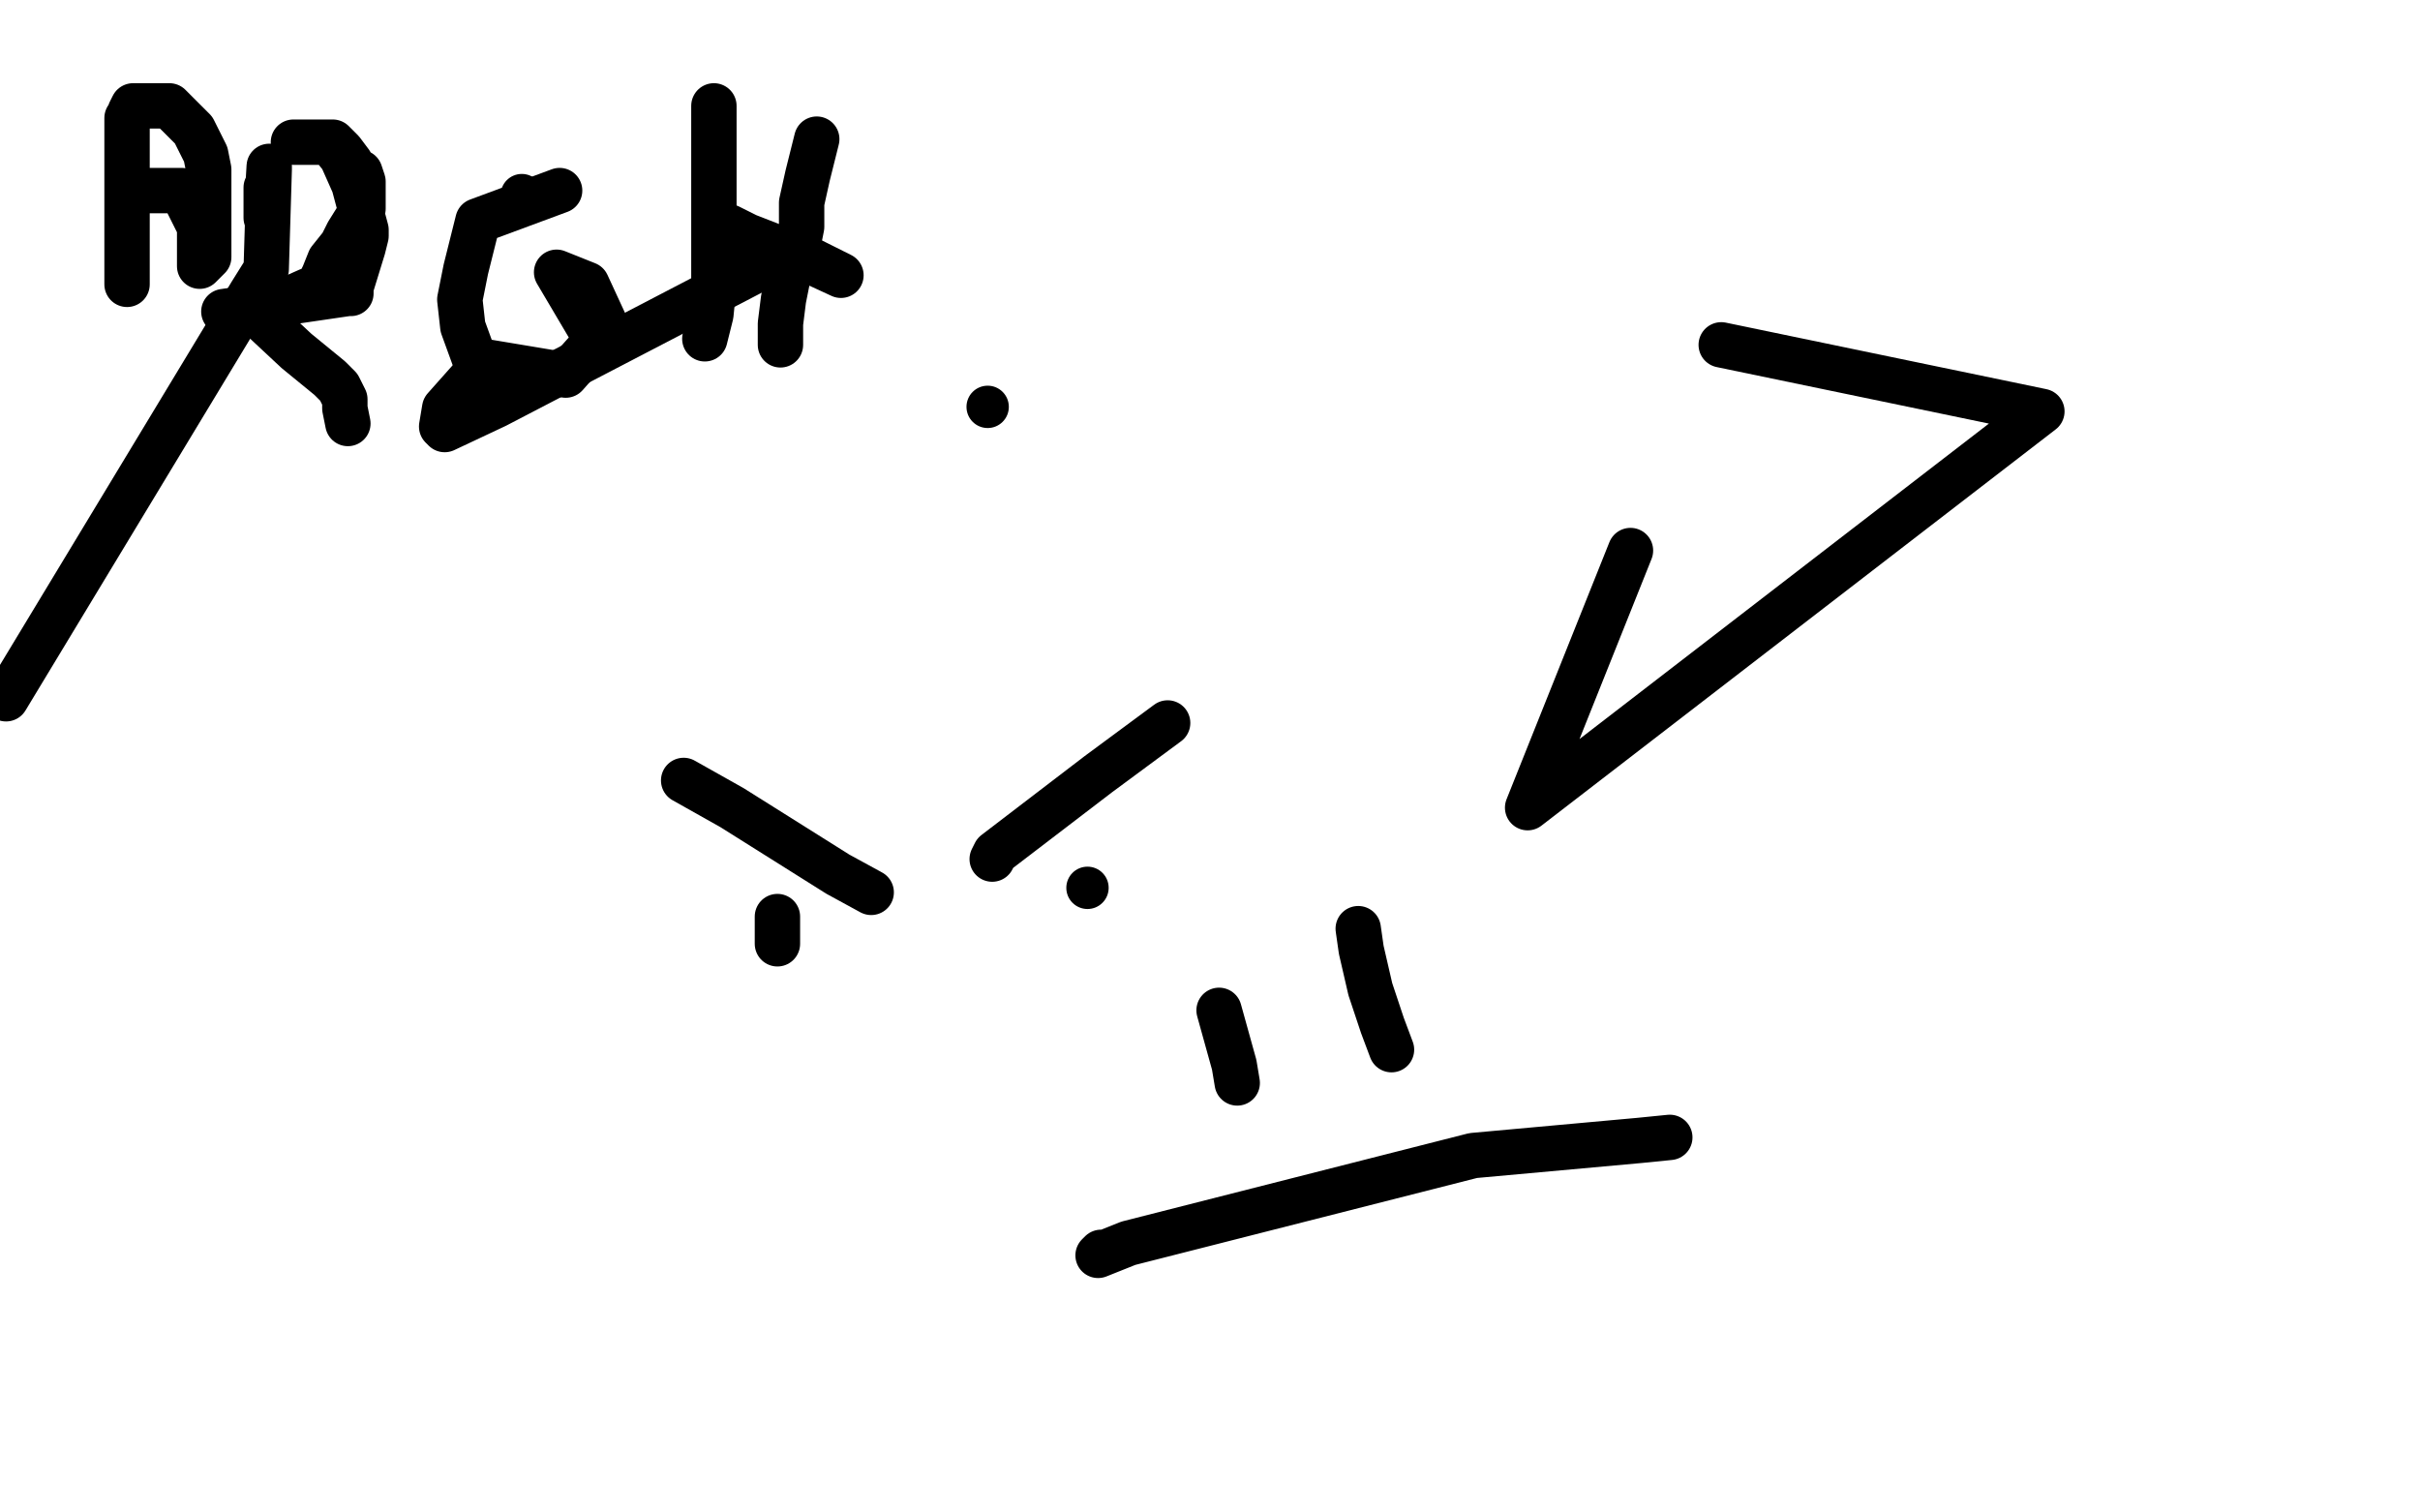 <?xml version="1.0" standalone="no"?>
<!DOCTYPE svg PUBLIC "-//W3C//DTD SVG 1.1//EN"
"http://www.w3.org/Graphics/SVG/1.1/DTD/svg11.dtd">

<svg width="800" height="500" version="1.1" xmlns="http://www.w3.org/2000/svg" xmlns:xlink="http://www.w3.org/1999/xlink" style="stroke-antialiasing: false"><desc>This SVG has been created on https://colorillo.com/</desc><rect x='0' y='0' width='800' height='500' style='fill: rgb(255,255,255); stroke-width:0' /><polyline points="42,39 42,50 42,50 42,60 42,60 42,69 42,69 42,77 42,78 42,79 42,85 42,87 42,89 42,94 42,93 42,73 42,66 42,63 42,50 42,41 43,37 44,35 45,35 46,35 47,35 51,35 56,35 64,43 68,51 69,56 69,65 69,71 69,79 69,81 69,85 66,88 66,75 60,63 57,63 45,63" style="fill: none; stroke: #000000; stroke-width: 15; stroke-linejoin: round; stroke-linecap: round; stroke-antialiasing: false; stroke-antialias: 0; opacity: 1.0"/>
<polyline points="88,62 88,72 88,72 89,55 89,56 88,89 88,89 83,97 2,231" style="fill: none; stroke: #000000; stroke-width: 15; stroke-linejoin: round; stroke-linecap: round; stroke-antialiasing: false; stroke-antialias: 0; opacity: 1.0"/>
<polyline points="74,103 115,97 115,97 116,97 116,97 116,96 116,95 120,82 121,78 121,76 117,61 113,52 109,47 100,47 97,47 98,47 104,47 110,47 113,50 116,54 117,56 119,57 120,60 120,69 115,77 113,81 109,86 107,91 105,95 102,96 93,100 84,101 82,101 83,102 98,116 109,125 112,128 114,132 114,135 115,140" style="fill: none; stroke: #000000; stroke-width: 15; stroke-linejoin: round; stroke-linecap: round; stroke-antialiasing: false; stroke-antialias: 0; opacity: 1.0"/>
<circle cx="172.5" cy="64.5" r="7" style="fill: #000000; stroke-antialiasing: false; stroke-antialias: 0; opacity: 1.0"/>
<polyline points="185,63 158,73 158,73 154,89 154,89 152,99 152,99 153,108 153,108 157,119 157,119 187,124 187,124 195,115 195,115 197,112 197,112 184,90 184,90 194,94 194,94 200,107" style="fill: none; stroke: #000000; stroke-width: 15; stroke-linejoin: round; stroke-linecap: round; stroke-antialiasing: false; stroke-antialias: 0; opacity: 1.0"/>
<circle cx="198.5" cy="105.5" r="7" style="fill: #000000; stroke-antialiasing: false; stroke-antialias: 0; opacity: 1.0"/>
<polyline points="236,35 236,46 236,46 236,65 236,65 236,75 236,75 236,94 236,94 235,104 233,112" style="fill: none; stroke: #000000; stroke-width: 15; stroke-linejoin: round; stroke-linecap: round; stroke-antialiasing: false; stroke-antialias: 0; opacity: 1.0"/>
<polyline points="270,46 267,58 267,58 265,67 265,67 265,75 265,75 264,80 261,89 259,99 258,107 258,111 258,114" style="fill: none; stroke: #000000; stroke-width: 15; stroke-linejoin: round; stroke-linecap: round; stroke-antialiasing: false; stroke-antialias: 0; opacity: 1.0"/>
<polyline points="241,75 247,78 247,78 265,85 265,85 278,91 278,91 262,83 262,83 164,134 147,142 146,141 147,135 155,126 163,124 167,123" style="fill: none; stroke: #000000; stroke-width: 15; stroke-linejoin: round; stroke-linecap: round; stroke-antialiasing: false; stroke-antialias: 0; opacity: 1.0"/>
<circle cx="167.5" cy="122.5" r="7" style="fill: #000000; stroke-antialiasing: false; stroke-antialias: 0; opacity: 1.0"/>
<circle cx="326.5" cy="134.5" r="7" style="fill: #000000; stroke-antialiasing: false; stroke-antialias: 0; opacity: 1.0"/>
<polyline points="226,258 242,267 242,267 277,289 277,289 288,295 288,295" style="fill: none; stroke: #000000; stroke-width: 15; stroke-linejoin: round; stroke-linecap: round; stroke-antialiasing: false; stroke-antialias: 0; opacity: 1.0"/>
<polyline points="328,284 329,282 329,282 363,256 363,256 386,239 386,239" style="fill: none; stroke: #000000; stroke-width: 15; stroke-linejoin: round; stroke-linecap: round; stroke-antialiasing: false; stroke-antialias: 0; opacity: 1.0"/>
<polyline points="257,303 257,312 257,312" style="fill: none; stroke: #000000; stroke-width: 15; stroke-linejoin: round; stroke-linecap: round; stroke-antialiasing: false; stroke-antialias: 0; opacity: 1.0"/>
<circle cx="359.5" cy="293.5" r="7" style="fill: #000000; stroke-antialiasing: false; stroke-antialias: 0; opacity: 1.0"/>
<polyline points="364,414 363,415 363,415 373,411 373,411 487,382 487,382 542,377 542,377 552,376 552,376" style="fill: none; stroke: #000000; stroke-width: 15; stroke-linejoin: round; stroke-linecap: round; stroke-antialiasing: false; stroke-antialias: 0; opacity: 1.0"/>
<polyline points="403,334 408,352 408,352 409,358 409,358" style="fill: none; stroke: #000000; stroke-width: 15; stroke-linejoin: round; stroke-linecap: round; stroke-antialiasing: false; stroke-antialias: 0; opacity: 1.0"/>
<polyline points="449,307 450,314 450,314 453,327 453,327 457,339 457,339 460,347 460,347" style="fill: none; stroke: #000000; stroke-width: 15; stroke-linejoin: round; stroke-linecap: round; stroke-antialiasing: false; stroke-antialias: 0; opacity: 1.0"/>
<polyline points="539,182 505,267 505,267 675,136 675,136 569,114 569,114" style="fill: none; stroke: #000000; stroke-width: 15; stroke-linejoin: round; stroke-linecap: round; stroke-antialiasing: false; stroke-antialias: 0; opacity: 1.0"/>
</svg>
